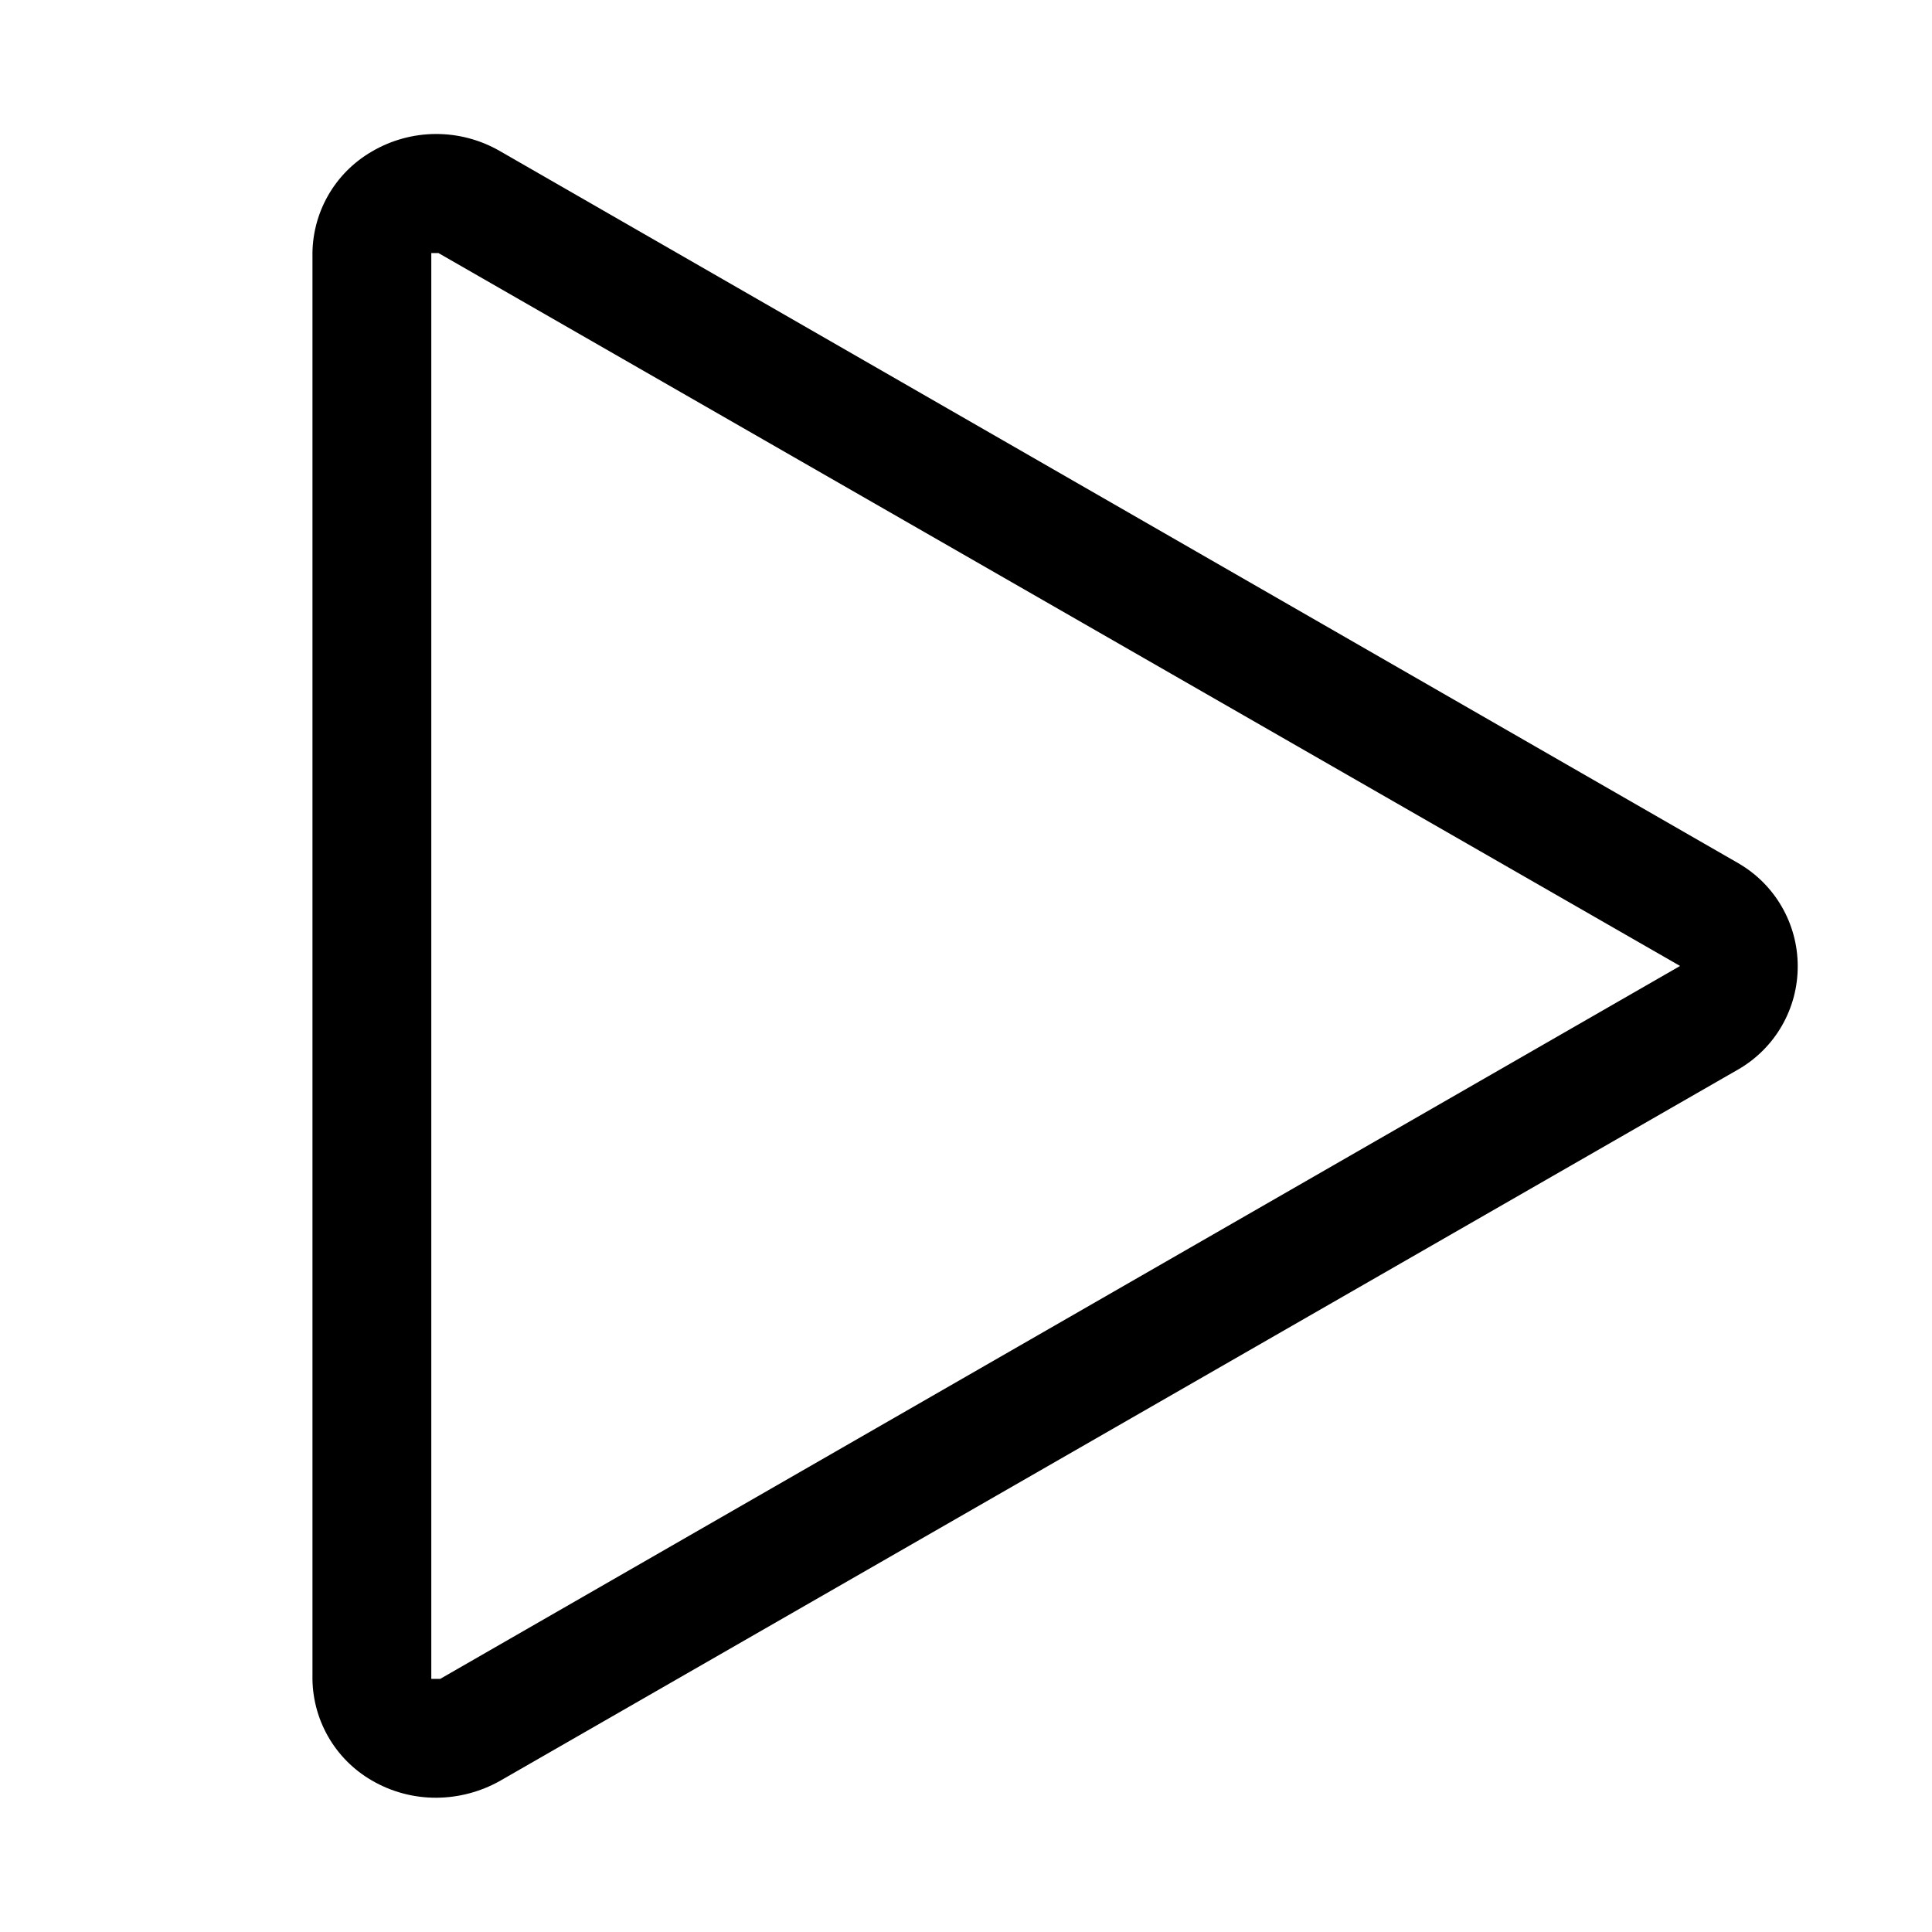<?xml version="1.0" encoding="UTF-8"?>
<!-- The Best Svg Icon site in the world: iconSvg.co, Visit us! https://iconsvg.co -->
<svg fill="#000000" width="800px" height="800px" version="1.1" viewBox="144 144 512 512" xmlns="http://www.w3.org/2000/svg">
 <path d="m604.67 372.76-328.27-188.77c-5.152-2.961-11-4.508-16.945-4.481-5.945 0.027-11.777 1.629-16.902 4.641-4.875 2.812-8.91 6.883-11.676 11.781-2.769 4.902-4.176 10.457-4.07 16.086v375.97c-0.105 5.625 1.301 11.18 4.07 16.082 2.766 4.898 6.801 8.969 11.676 11.781 5.207 3.031 11.133 4.609 17.16 4.566 5.844-0.043 11.586-1.559 16.688-4.406l328.27-188.61c4.805-2.777 8.793-6.769 11.555-11.582 2.766-4.809 4.211-10.266 4.188-15.812-0.012-11.238-6.012-21.621-15.742-27.238zm-344.01 216.16h-2.363v-377.86h1.891l329.05 188.93z"/>
</svg>